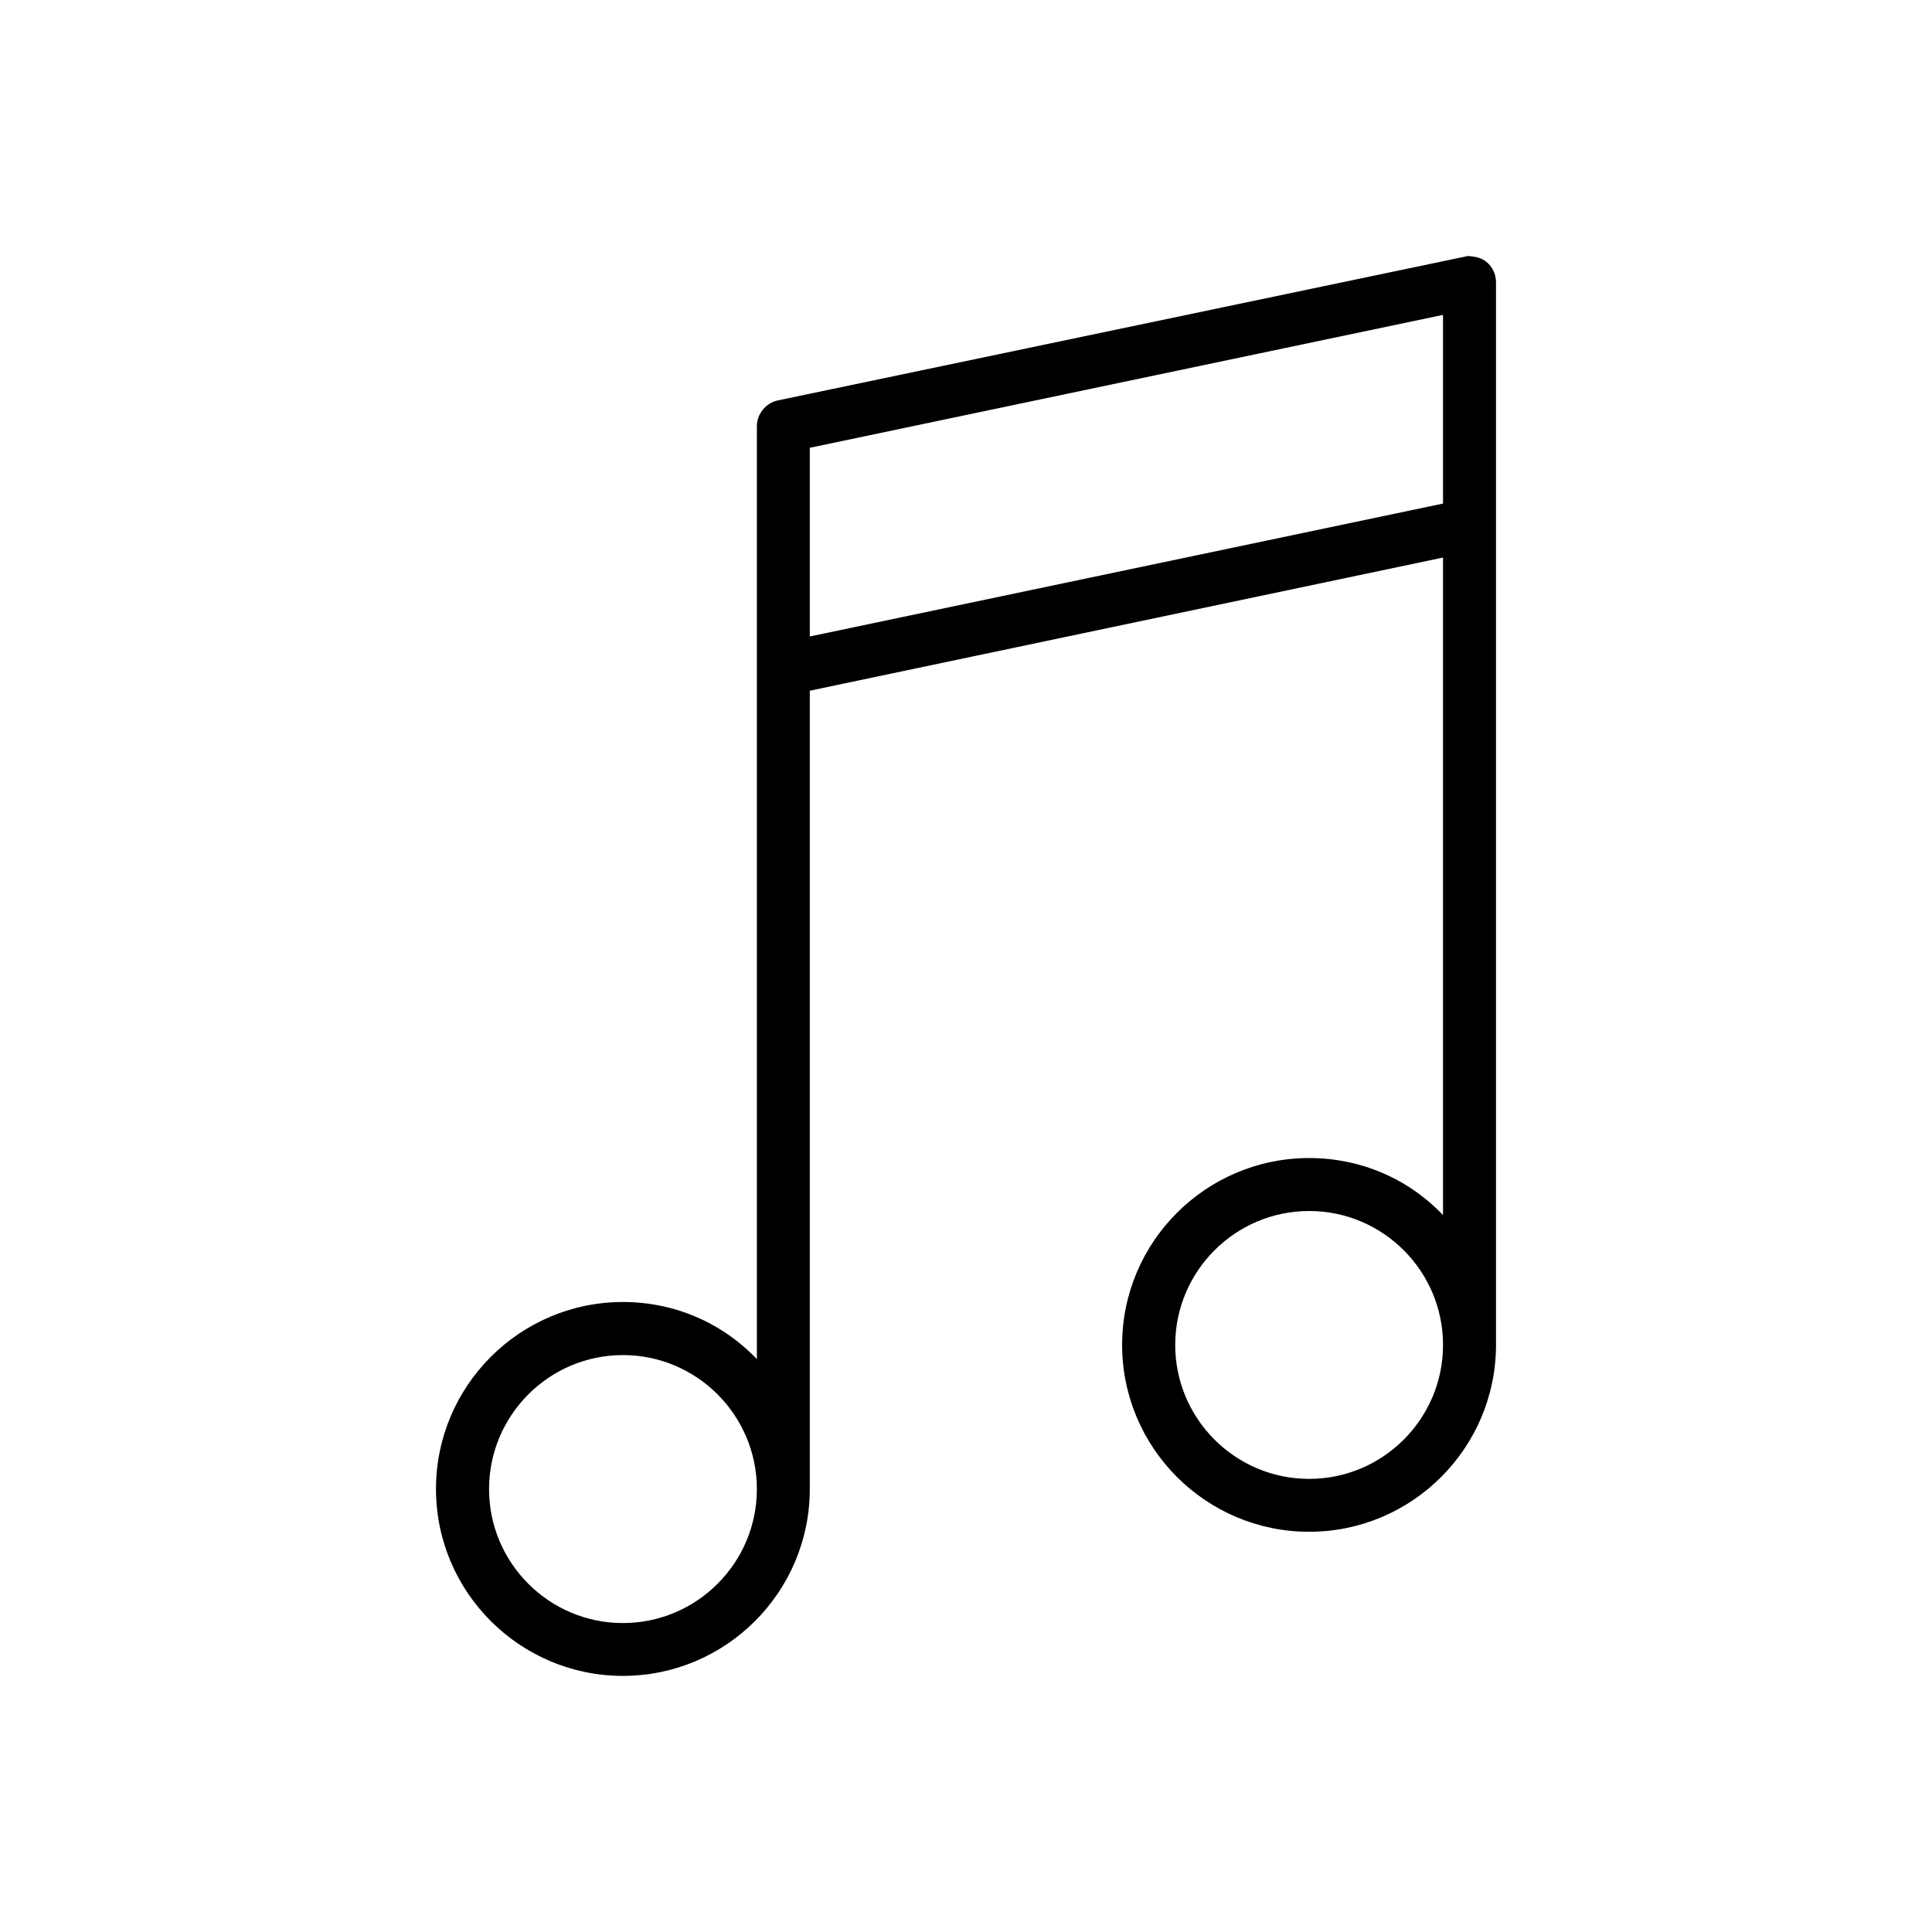 <?xml version="1.0" encoding="UTF-8"?>
<!-- Uploaded to: ICON Repo, www.iconrepo.com, Generator: ICON Repo Mixer Tools -->
<svg fill="#000000" width="800px" height="800px" version="1.1" viewBox="144 144 512 512" xmlns="http://www.w3.org/2000/svg">
 <path d="m537.85 213.36c-1.258-1.027-2.832-1.387-4.848-1.512l-182.86 38.266c-3.231 0.695-5.562 3.59-5.562 6.867v247.2c-9.238-9.676-21.895-15.137-35.496-15.137-27.312 0-49.543 22.23-49.543 49.562 0 27.312 22.23 49.52 49.543 49.52s49.52-22.23 49.52-49.52v-211.56l167.81-35.289v174.25c-9.238-9.676-21.875-15.113-35.477-15.113-27.332 0-49.562 22.211-49.562 49.5 0 27.332 22.23 49.543 49.562 49.543 27.312 0 49.52-22.23 49.52-49.543v-281.59c0-2.141-0.945-4.137-2.606-5.457zm-11.438 14.086v50.004l-167.81 35.223v-50.004zm-217.33 346.68c-19.566 0-35.477-15.934-35.477-35.496 0-19.566 15.91-35.52 35.477-35.52 19.586 0 35.496 15.953 35.496 35.52 0 19.562-15.93 35.496-35.496 35.496zm181.86-38.207c-19.586 0-35.496-15.934-35.496-35.496 0-19.566 15.934-35.496 35.496-35.496 19.566 0 35.477 15.934 35.477 35.496s-15.914 35.496-35.477 35.496z"/>
</svg>